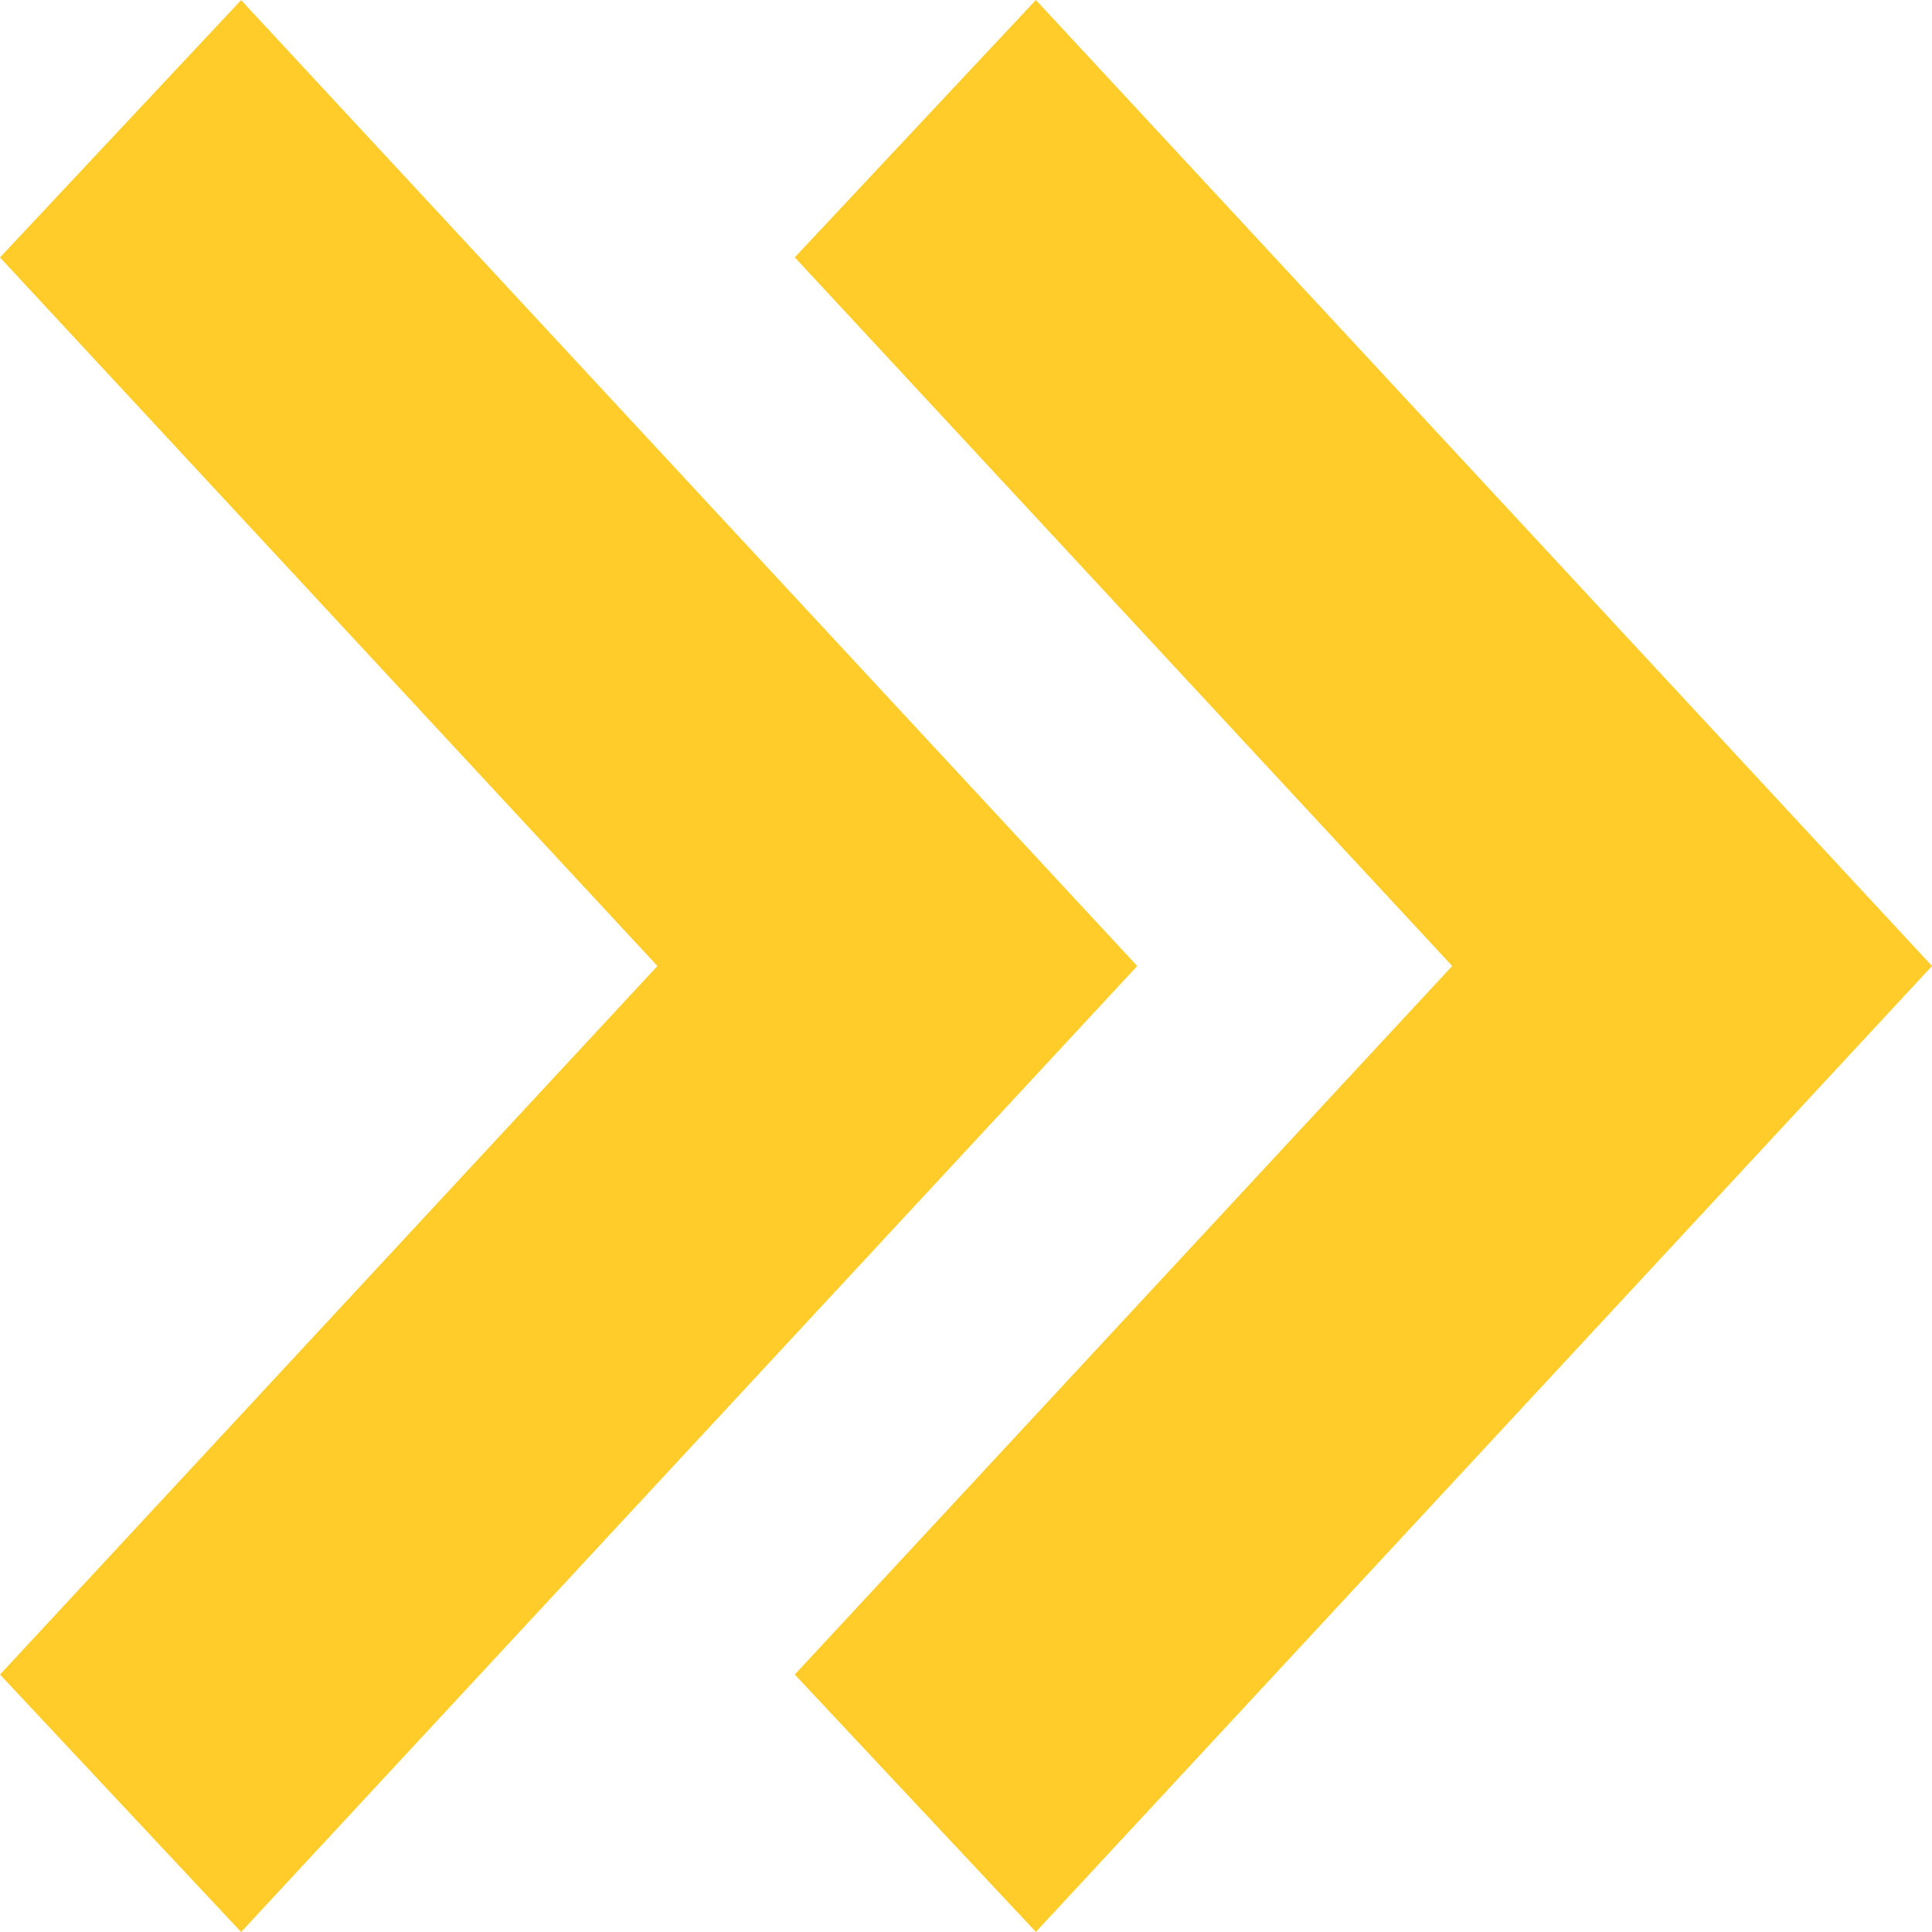 <svg width="35" height="35" viewBox="0 0 35 35" fill="none" xmlns="http://www.w3.org/2000/svg">
<path d="M0 4.664L4.368 0.002L20.602 17.5L4.368 35L0 30.336L11.91 17.5L0 4.664ZM26.308 17.5L14.398 30.336L18.766 34.998L35 17.5L18.766 0L14.398 4.662L26.308 17.5Z" fill="#FFCC2A"/>
</svg>
